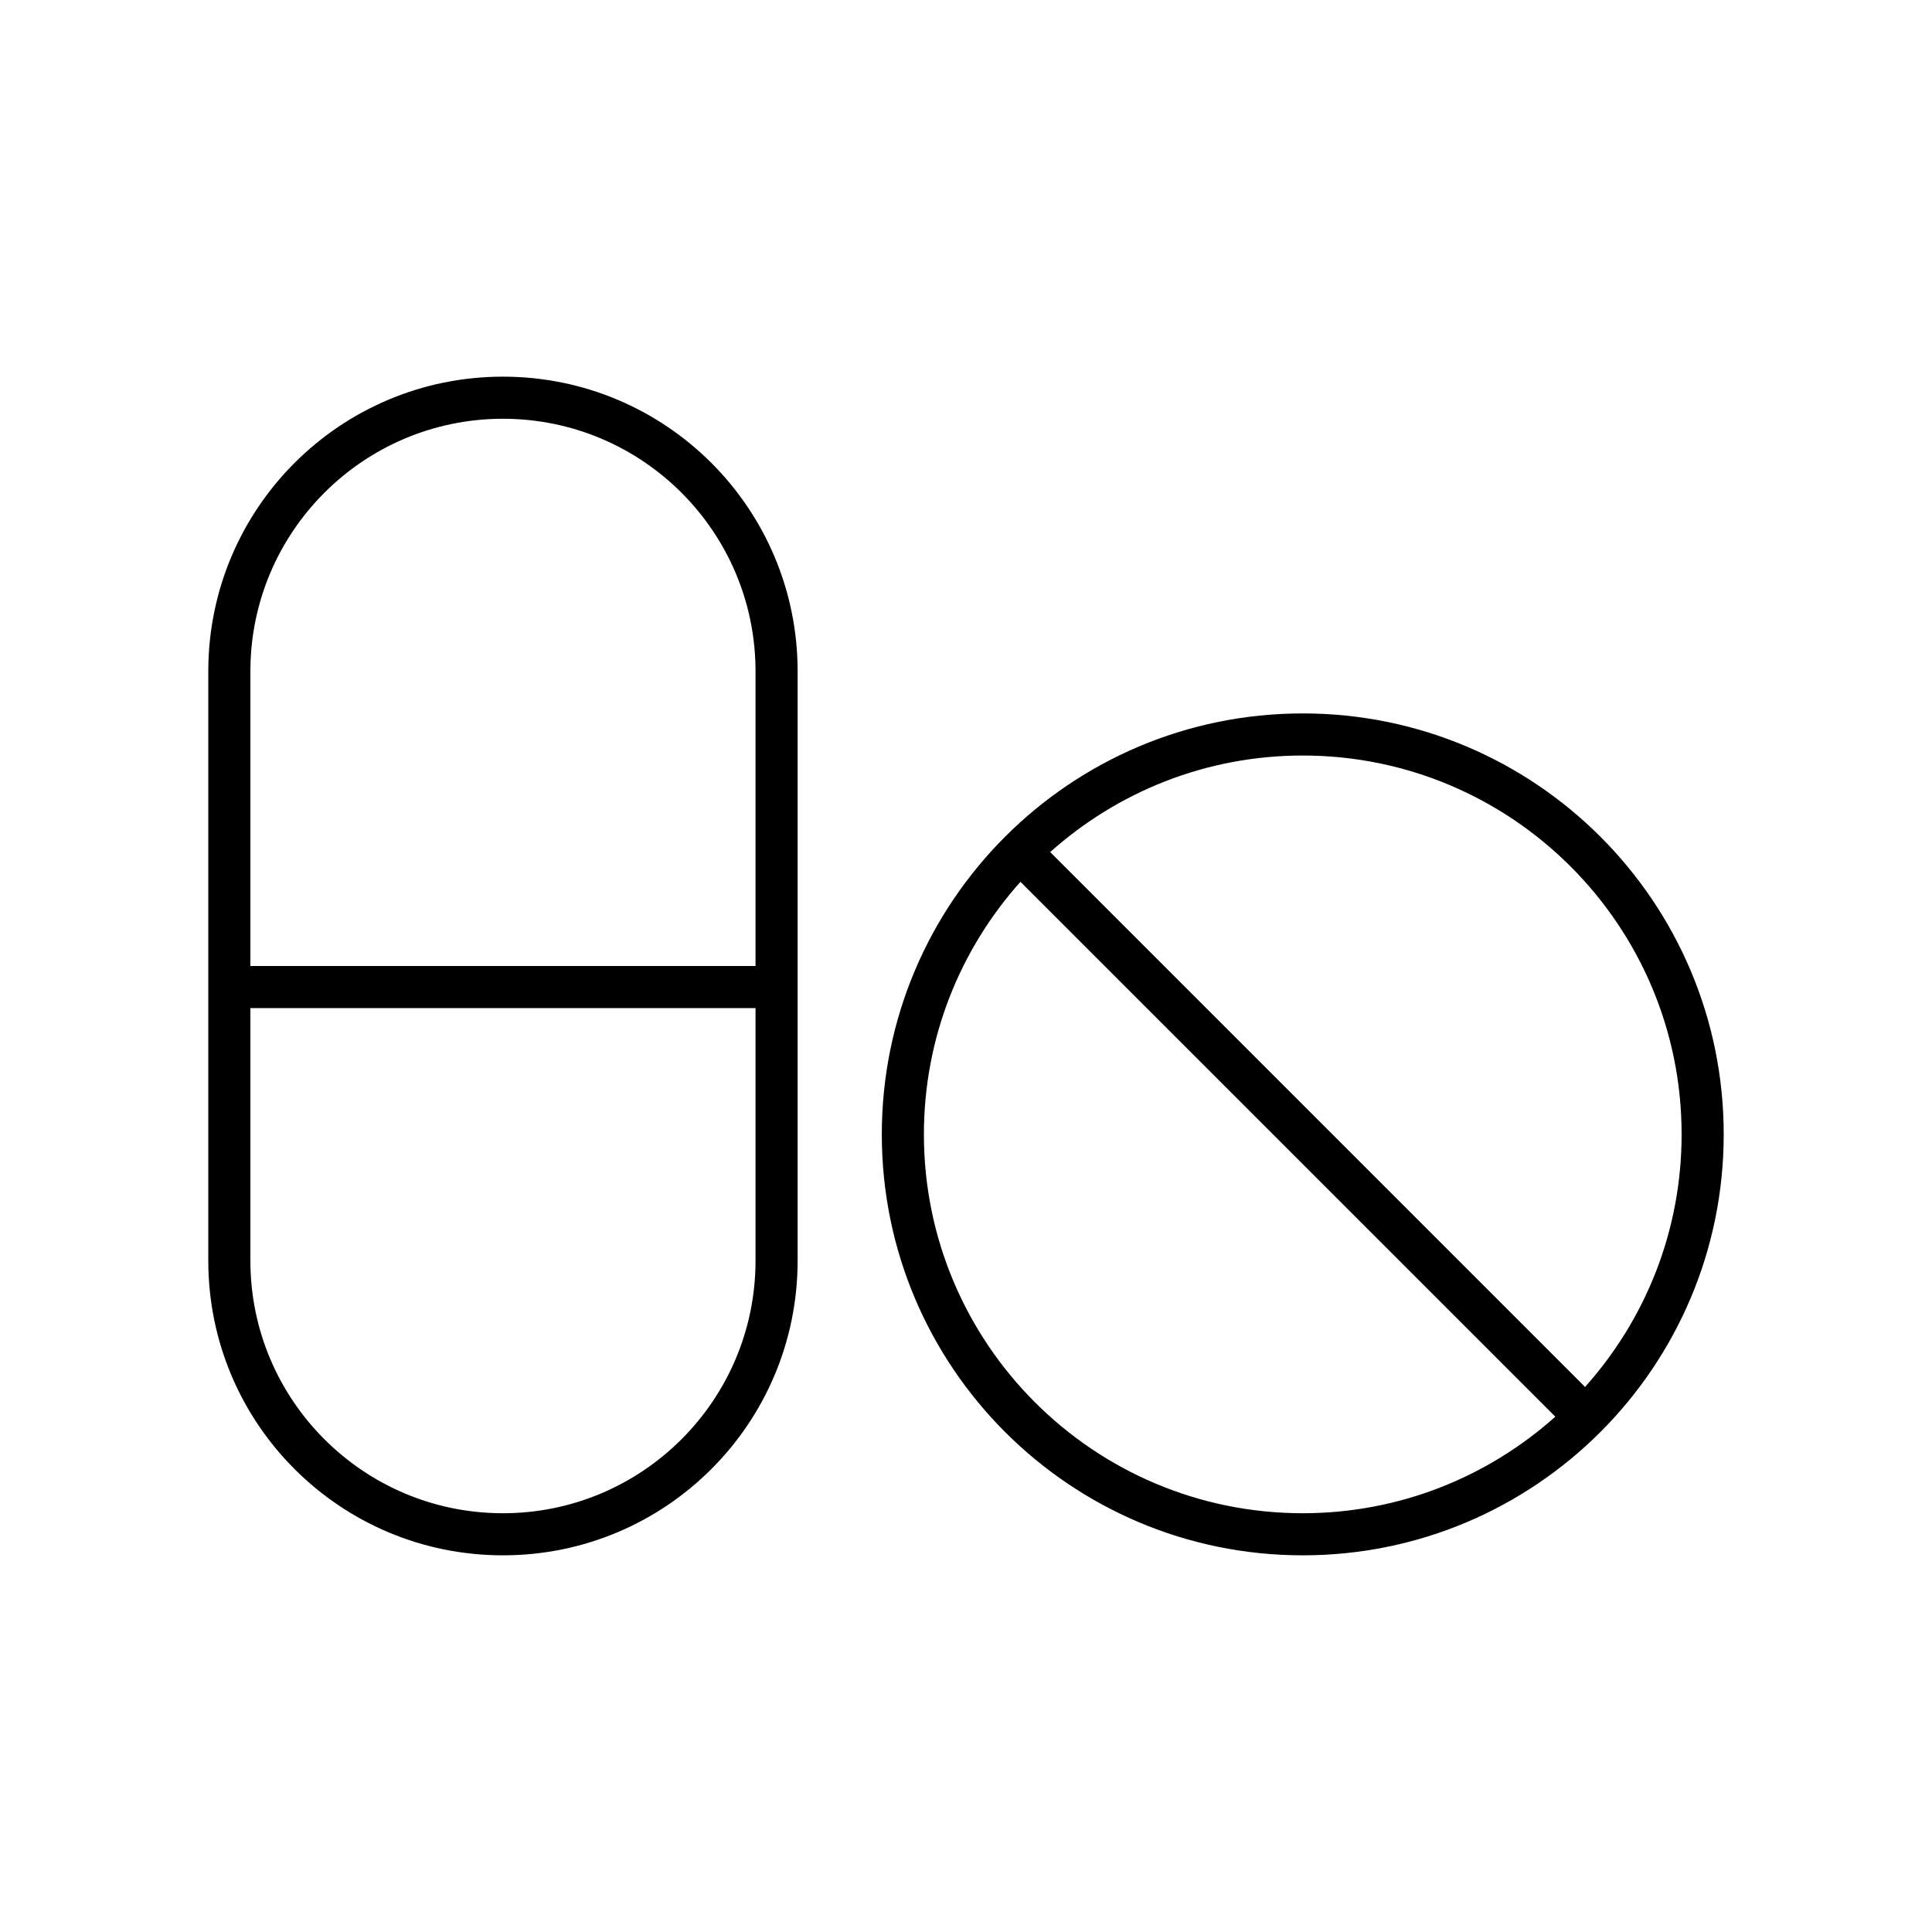 <?xml version="1.0" encoding="UTF-8"?> <svg xmlns="http://www.w3.org/2000/svg" id="a" width="200" height="200" viewBox="0 0 200 200"><path d="M52.066,43.35c14.435,0,26.146,11.711,26.146,26.146v30.504H25.92v-30.504c0-14.435,11.711-26.146,26.146-26.146ZM25.92,130.504v-26.146h52.292v26.146c0,14.435-11.711,26.146-26.146,26.146s-26.146-11.711-26.146-26.146ZM21.562,69.496v61.007c0,16.859,13.645,30.504,30.504,30.504s30.504-13.645,30.504-30.504v-61.007c0-16.859-13.645-30.504-30.504-30.504s-30.504,13.645-30.504,30.504ZM134.861,156.65c-21.652,0-39.219-17.567-39.219-39.219,0-10.05,3.786-19.201,9.995-26.146l55.369,55.369c-6.945,6.21-16.096,9.995-26.146,9.995ZM108.715,88.207c6.945-6.21,16.096-9.995,26.146-9.995,21.652,0,39.219,17.567,39.219,39.219,0,10.05-3.786,19.201-9.995,26.146l-55.369-55.369ZM134.861,161.007c24.067,0,43.577-19.51,43.577-43.577s-19.51-43.577-43.577-43.577-43.577,19.51-43.577,43.577,19.51,43.577,43.577,43.577Z"></path></svg> 